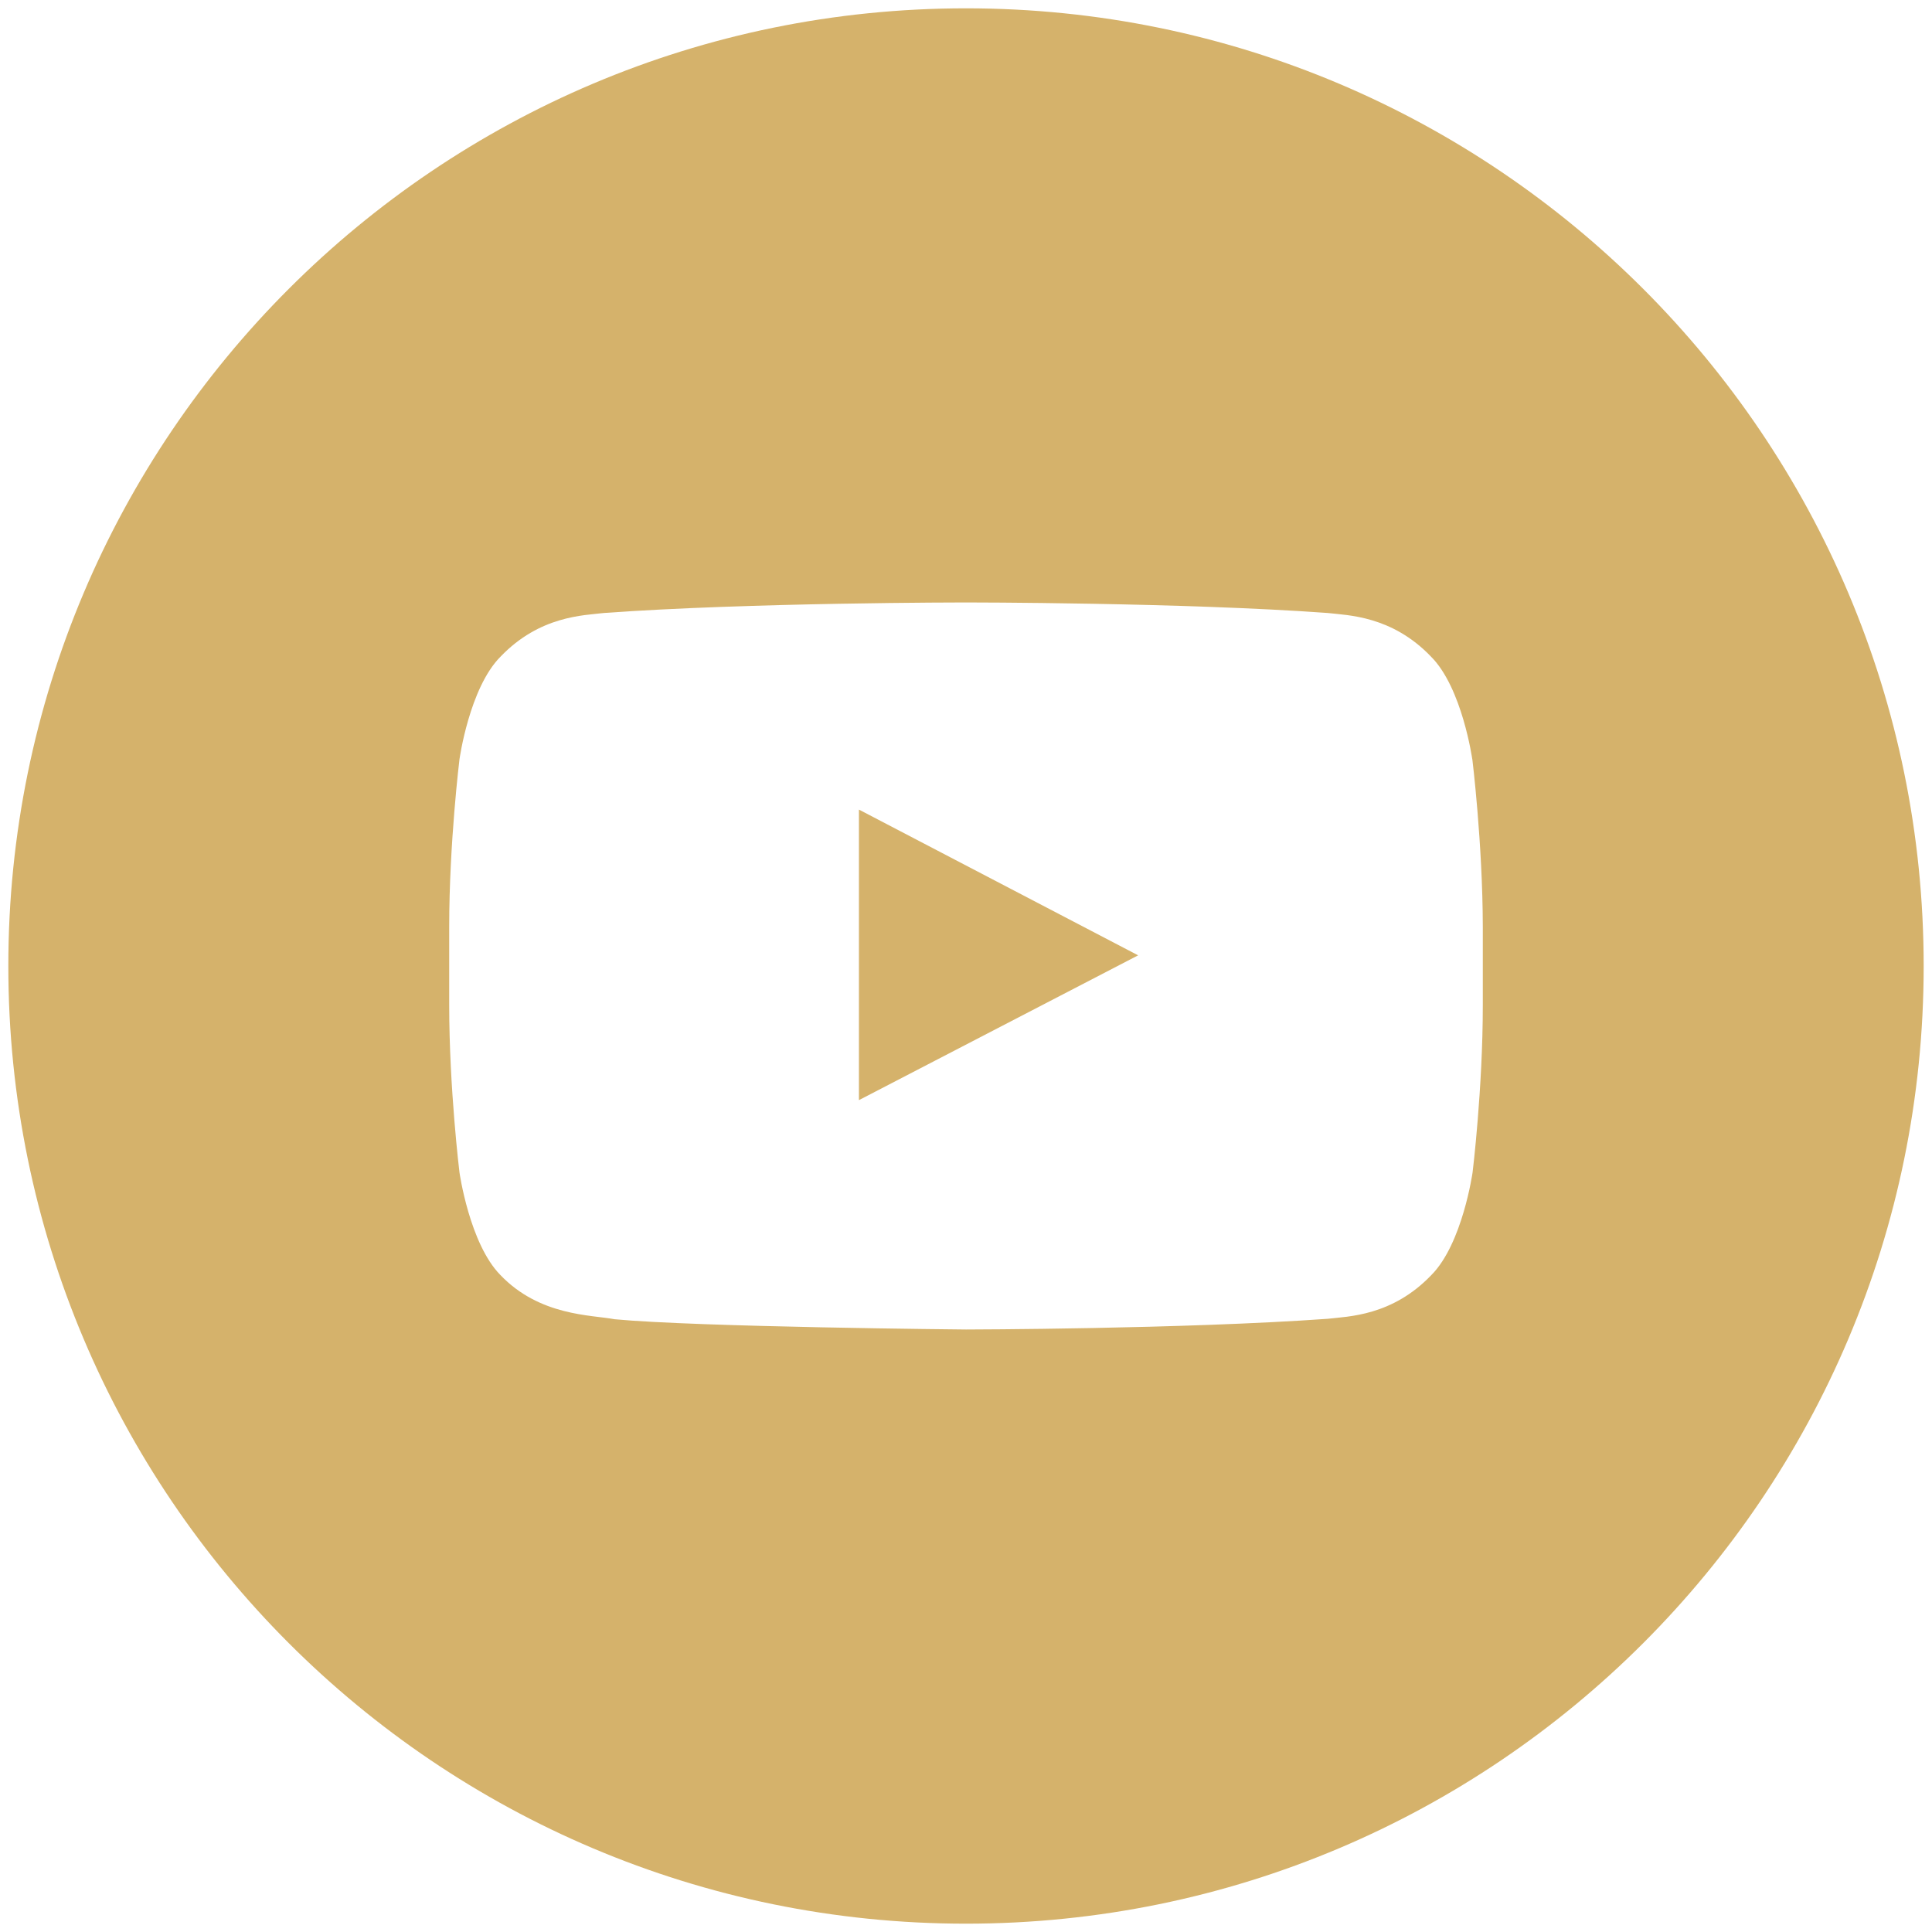 <?xml version="1.0" encoding="UTF-8"?>
<svg id="Vrstva_1" data-name="Vrstva 1" xmlns="http://www.w3.org/2000/svg" viewBox="0 0 100 100">
  <defs>
    <style>
      .cls-1 {
        fill: #d5b26b;
        stroke-width: 0px;
      }
    </style>
  </defs>
  <polygon class="cls-1" points="44.458 56.943 58.91 49.448 44.458 41.904 44.458 56.943"/>
  <path class="cls-1" d="M50.0.431C22.624.431.431,22.624.431,50s22.193,49.569,49.569,49.569,49.569-22.193,49.569-49.569S77.376.431,50.0.431ZM76.75,52.021c0,4.337-.529,8.66-.529,8.66,0,0-.522,3.693-2.132,5.313-2.034,2.129-4.314,2.142-5.359,2.266-7.481.536-18.728.555-18.728.555,0,0-13.91-.124-18.194-.532-1.194-.229-3.868-.157-5.906-2.286-1.599-1.623-2.119-5.31-2.119-5.31,0,0-.532-4.337-.532-8.667v-4.054c0-4.338.532-8.665.532-8.665,0,0,.511-3.688,2.119-5.307,2.038-2.129,4.314-2.139,5.36-2.266,7.485-.545,18.717-.545,18.717-.545h.02s11.237,0,18.718.545c1.042.122,3.324.137,5.359,2.266,1.61,1.618,2.129,5.307,2.129,5.307l.003-.003s.532,4.338.542,8.665v4.058Z"/>
</svg>